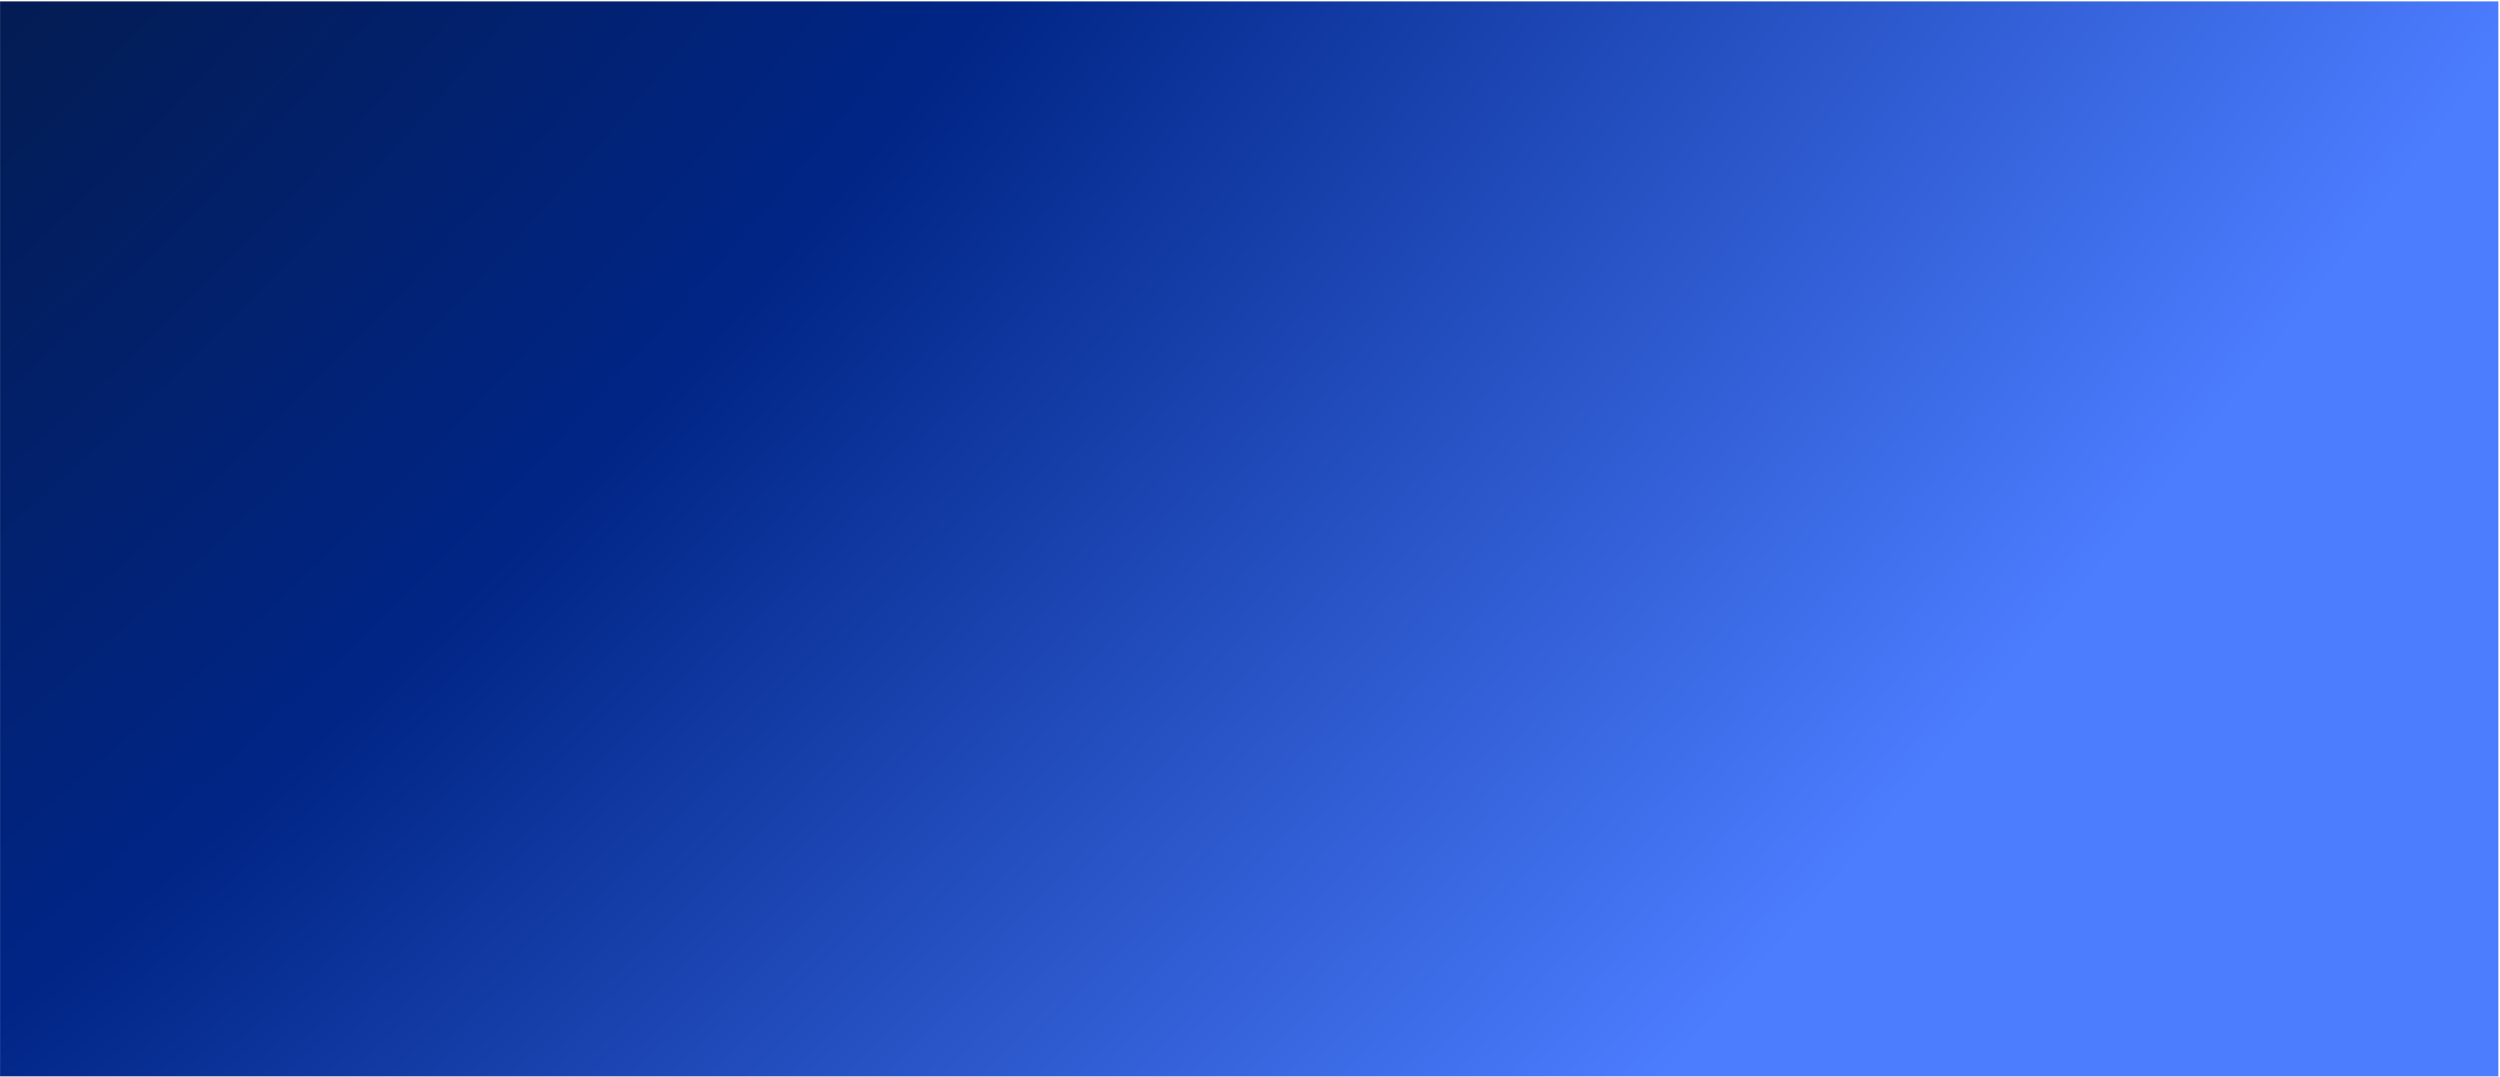 <svg preserveAspectRatio="none" width="1240" height="534" viewBox="0 0 1240 534" fill="none" xmlns="http://www.w3.org/2000/svg">
<path d="M0.031 0.692H1239.19V533.877H0.031V0.692Z" fill="url(#paint0_radial_30_2521)"/>
<defs>
<radialGradient id="paint0_radial_30_2521" cx="0" cy="0" r="1" gradientUnits="userSpaceOnUse" gradientTransform="translate(-115.069 -163.989) rotate(43.395) scale(1159.68 2695.18)">
<stop stop-color="#061736"/>
<stop offset="0.494" stop-color="#002586"/>
<stop offset="1" stop-color="#4C7DFF"/>
</radialGradient>
</defs>
</svg>
